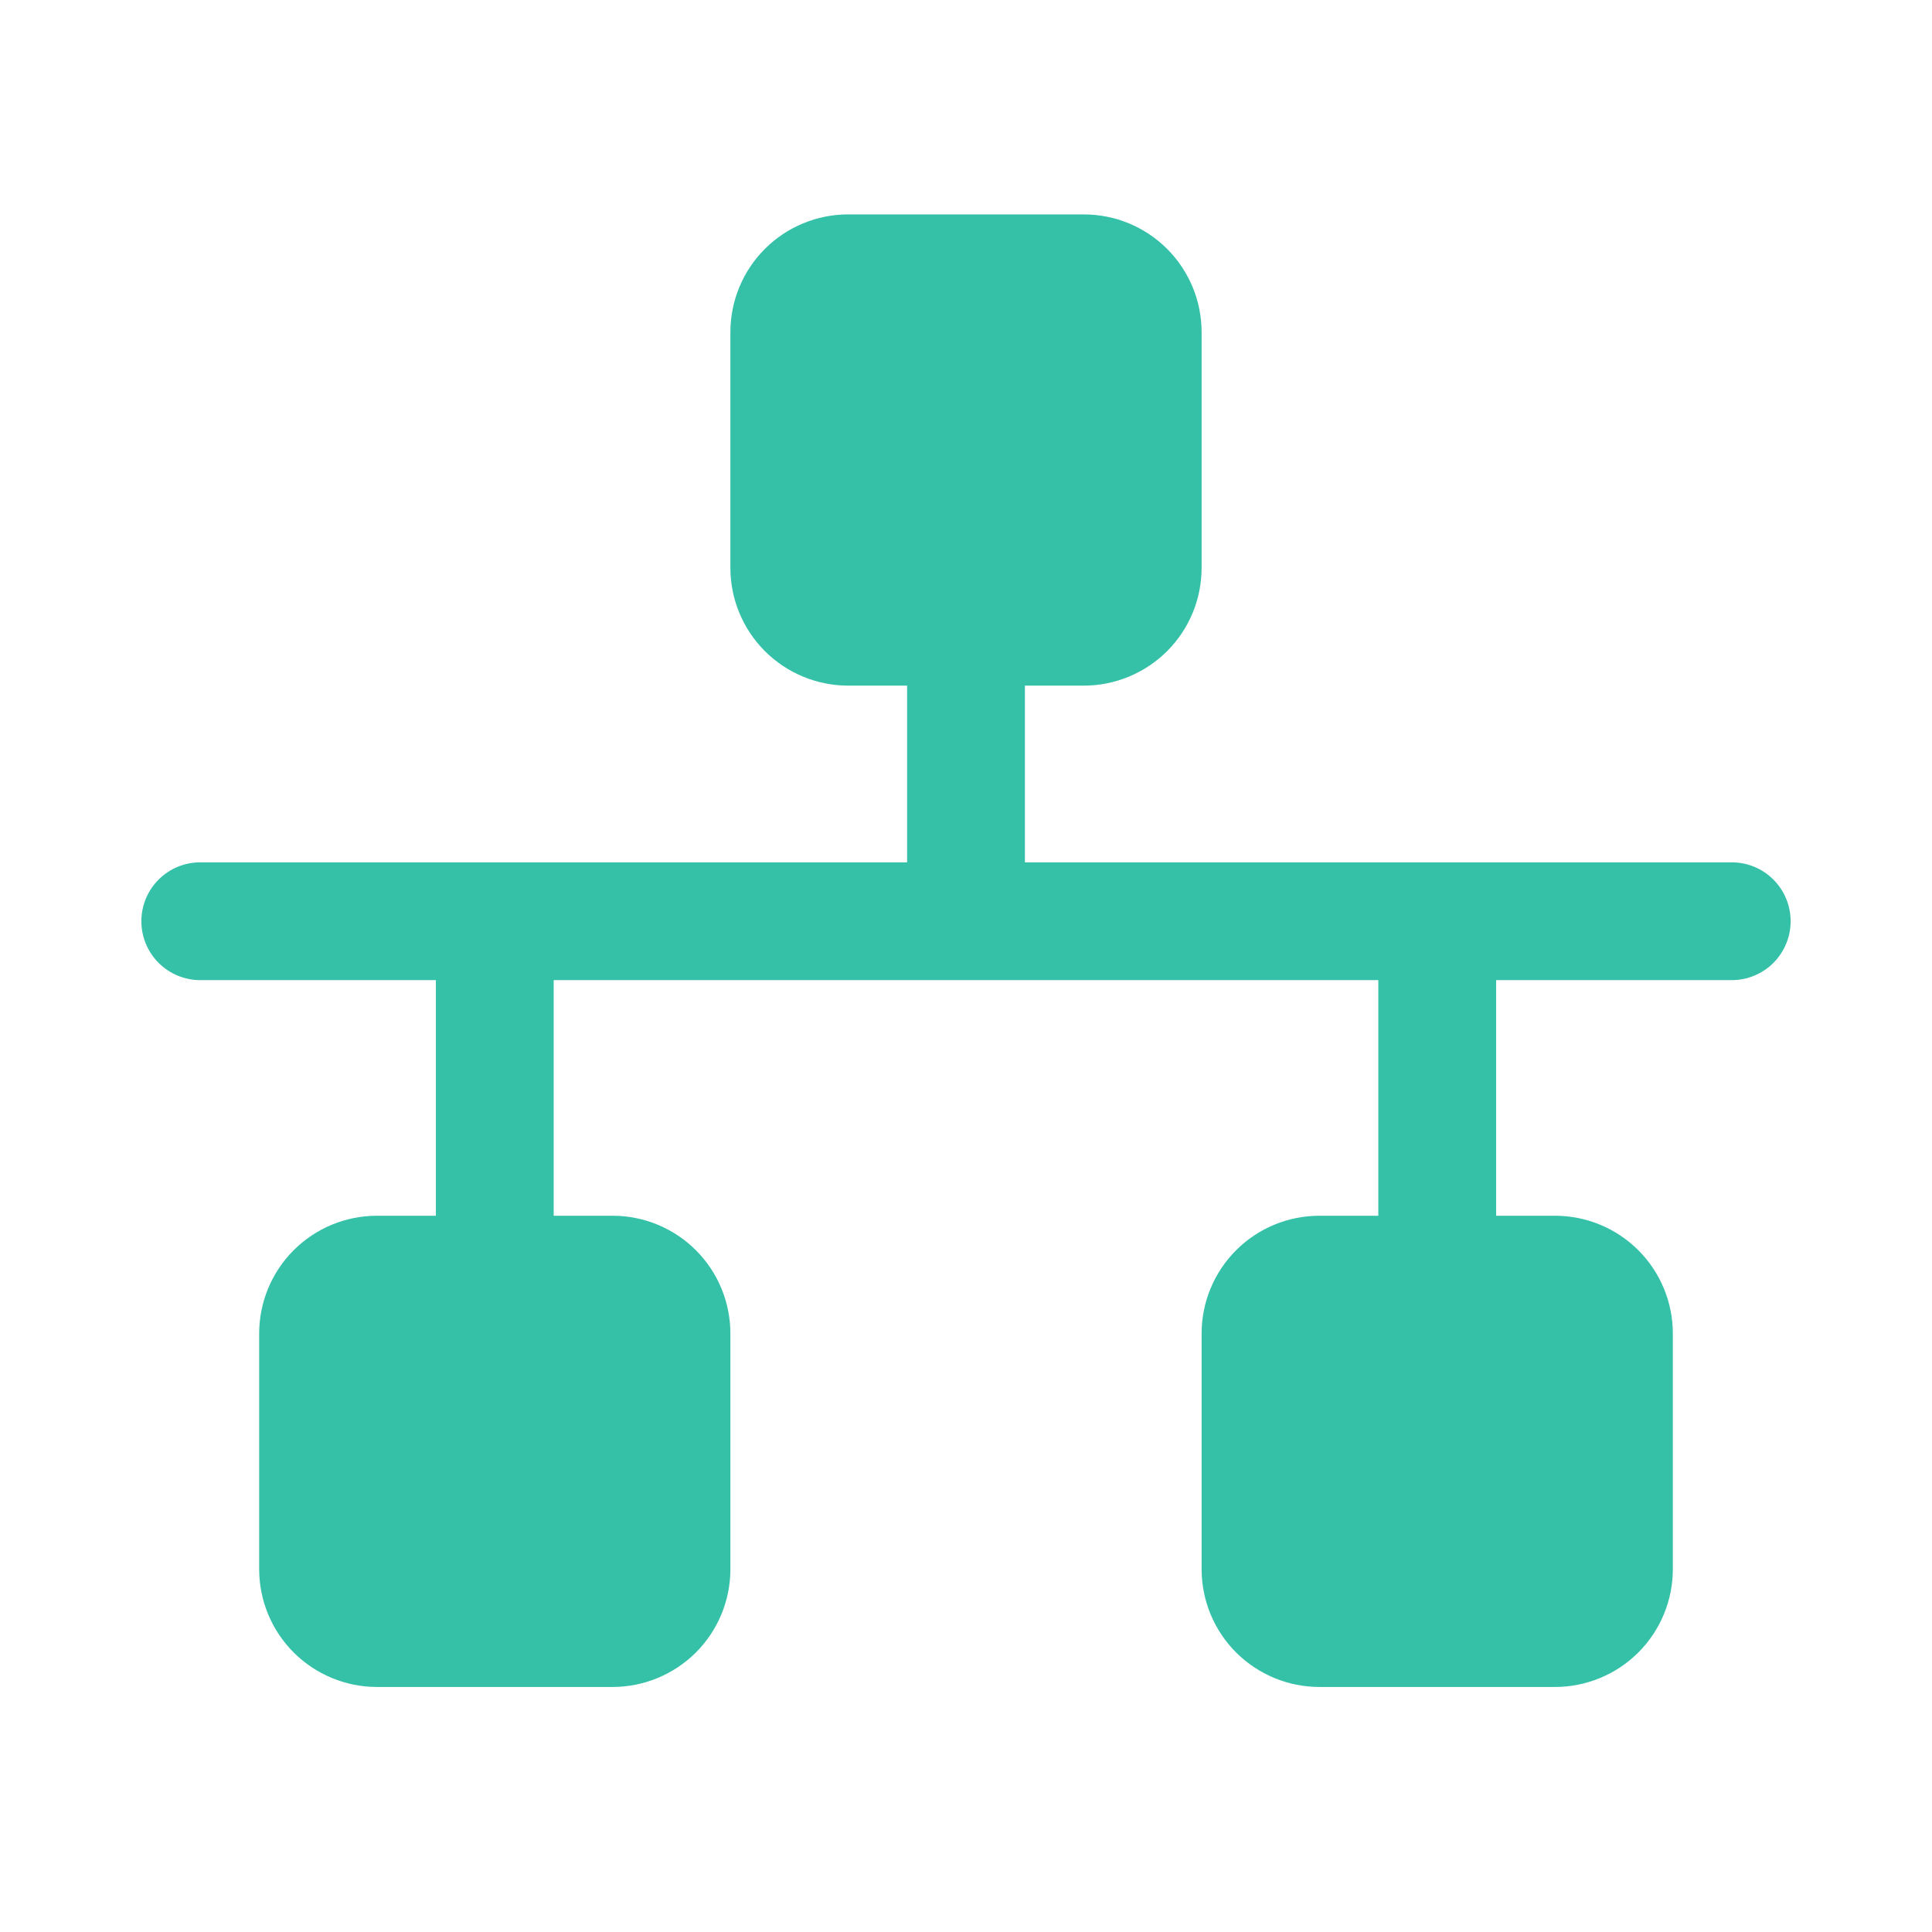 <svg width="41" height="41" viewBox="0 0 41 41" fill="none" xmlns="http://www.w3.org/2000/svg">
<g clip-path="url(#clip0_2585_1951)">
<path d="M38 19.55C38 19.881 37.868 20.199 37.634 20.434C37.4 20.668 37.081 20.8 36.75 20.8H31.75V25.8H33C33.663 25.8 34.299 26.063 34.768 26.532C35.237 27.001 35.5 27.637 35.5 28.3V33.3C35.5 33.963 35.237 34.599 34.768 35.068C34.299 35.536 33.663 35.8 33 35.8H28C27.337 35.8 26.701 35.536 26.232 35.068C25.763 34.599 25.5 33.963 25.5 33.3V28.3C25.5 27.637 25.763 27.001 26.232 26.532C26.701 26.063 27.337 25.8 28 25.8H29.25V20.8H11.75V25.8H13C13.663 25.8 14.299 26.063 14.768 26.532C15.237 27.001 15.5 27.637 15.5 28.3V33.3C15.5 33.963 15.237 34.599 14.768 35.068C14.299 35.536 13.663 35.8 13 35.8H8C7.337 35.8 6.701 35.536 6.232 35.068C5.763 34.599 5.5 33.963 5.5 33.3V28.3C5.5 27.637 5.763 27.001 6.232 26.532C6.701 26.063 7.337 25.8 8 25.8H9.25V20.8H4.25C3.918 20.8 3.601 20.668 3.366 20.434C3.132 20.199 3 19.881 3 19.55C3 19.218 3.132 18.9 3.366 18.666C3.601 18.431 3.918 18.3 4.25 18.3H19.25V14.55H18C17.337 14.55 16.701 14.286 16.232 13.818C15.763 13.349 15.5 12.713 15.5 12.05V7.05C15.5 6.387 15.763 5.751 16.232 5.282C16.701 4.813 17.337 4.55 18 4.55H23C23.663 4.55 24.299 4.813 24.768 5.282C25.237 5.751 25.5 6.387 25.5 7.05V12.05C25.5 12.713 25.237 13.349 24.768 13.818C24.299 14.286 23.663 14.55 23 14.55H21.75V18.3H36.75C37.081 18.3 37.4 18.431 37.634 18.666C37.868 18.9 38 19.218 38 19.55Z" fill="#34C1A8"/>
</g>
<defs>
<clipPath id="clip0_2585_1951">
<rect width="40" height="40" fill="white" transform="translate(0.5 0.8)"/>
</clipPath>
</defs>
</svg>
